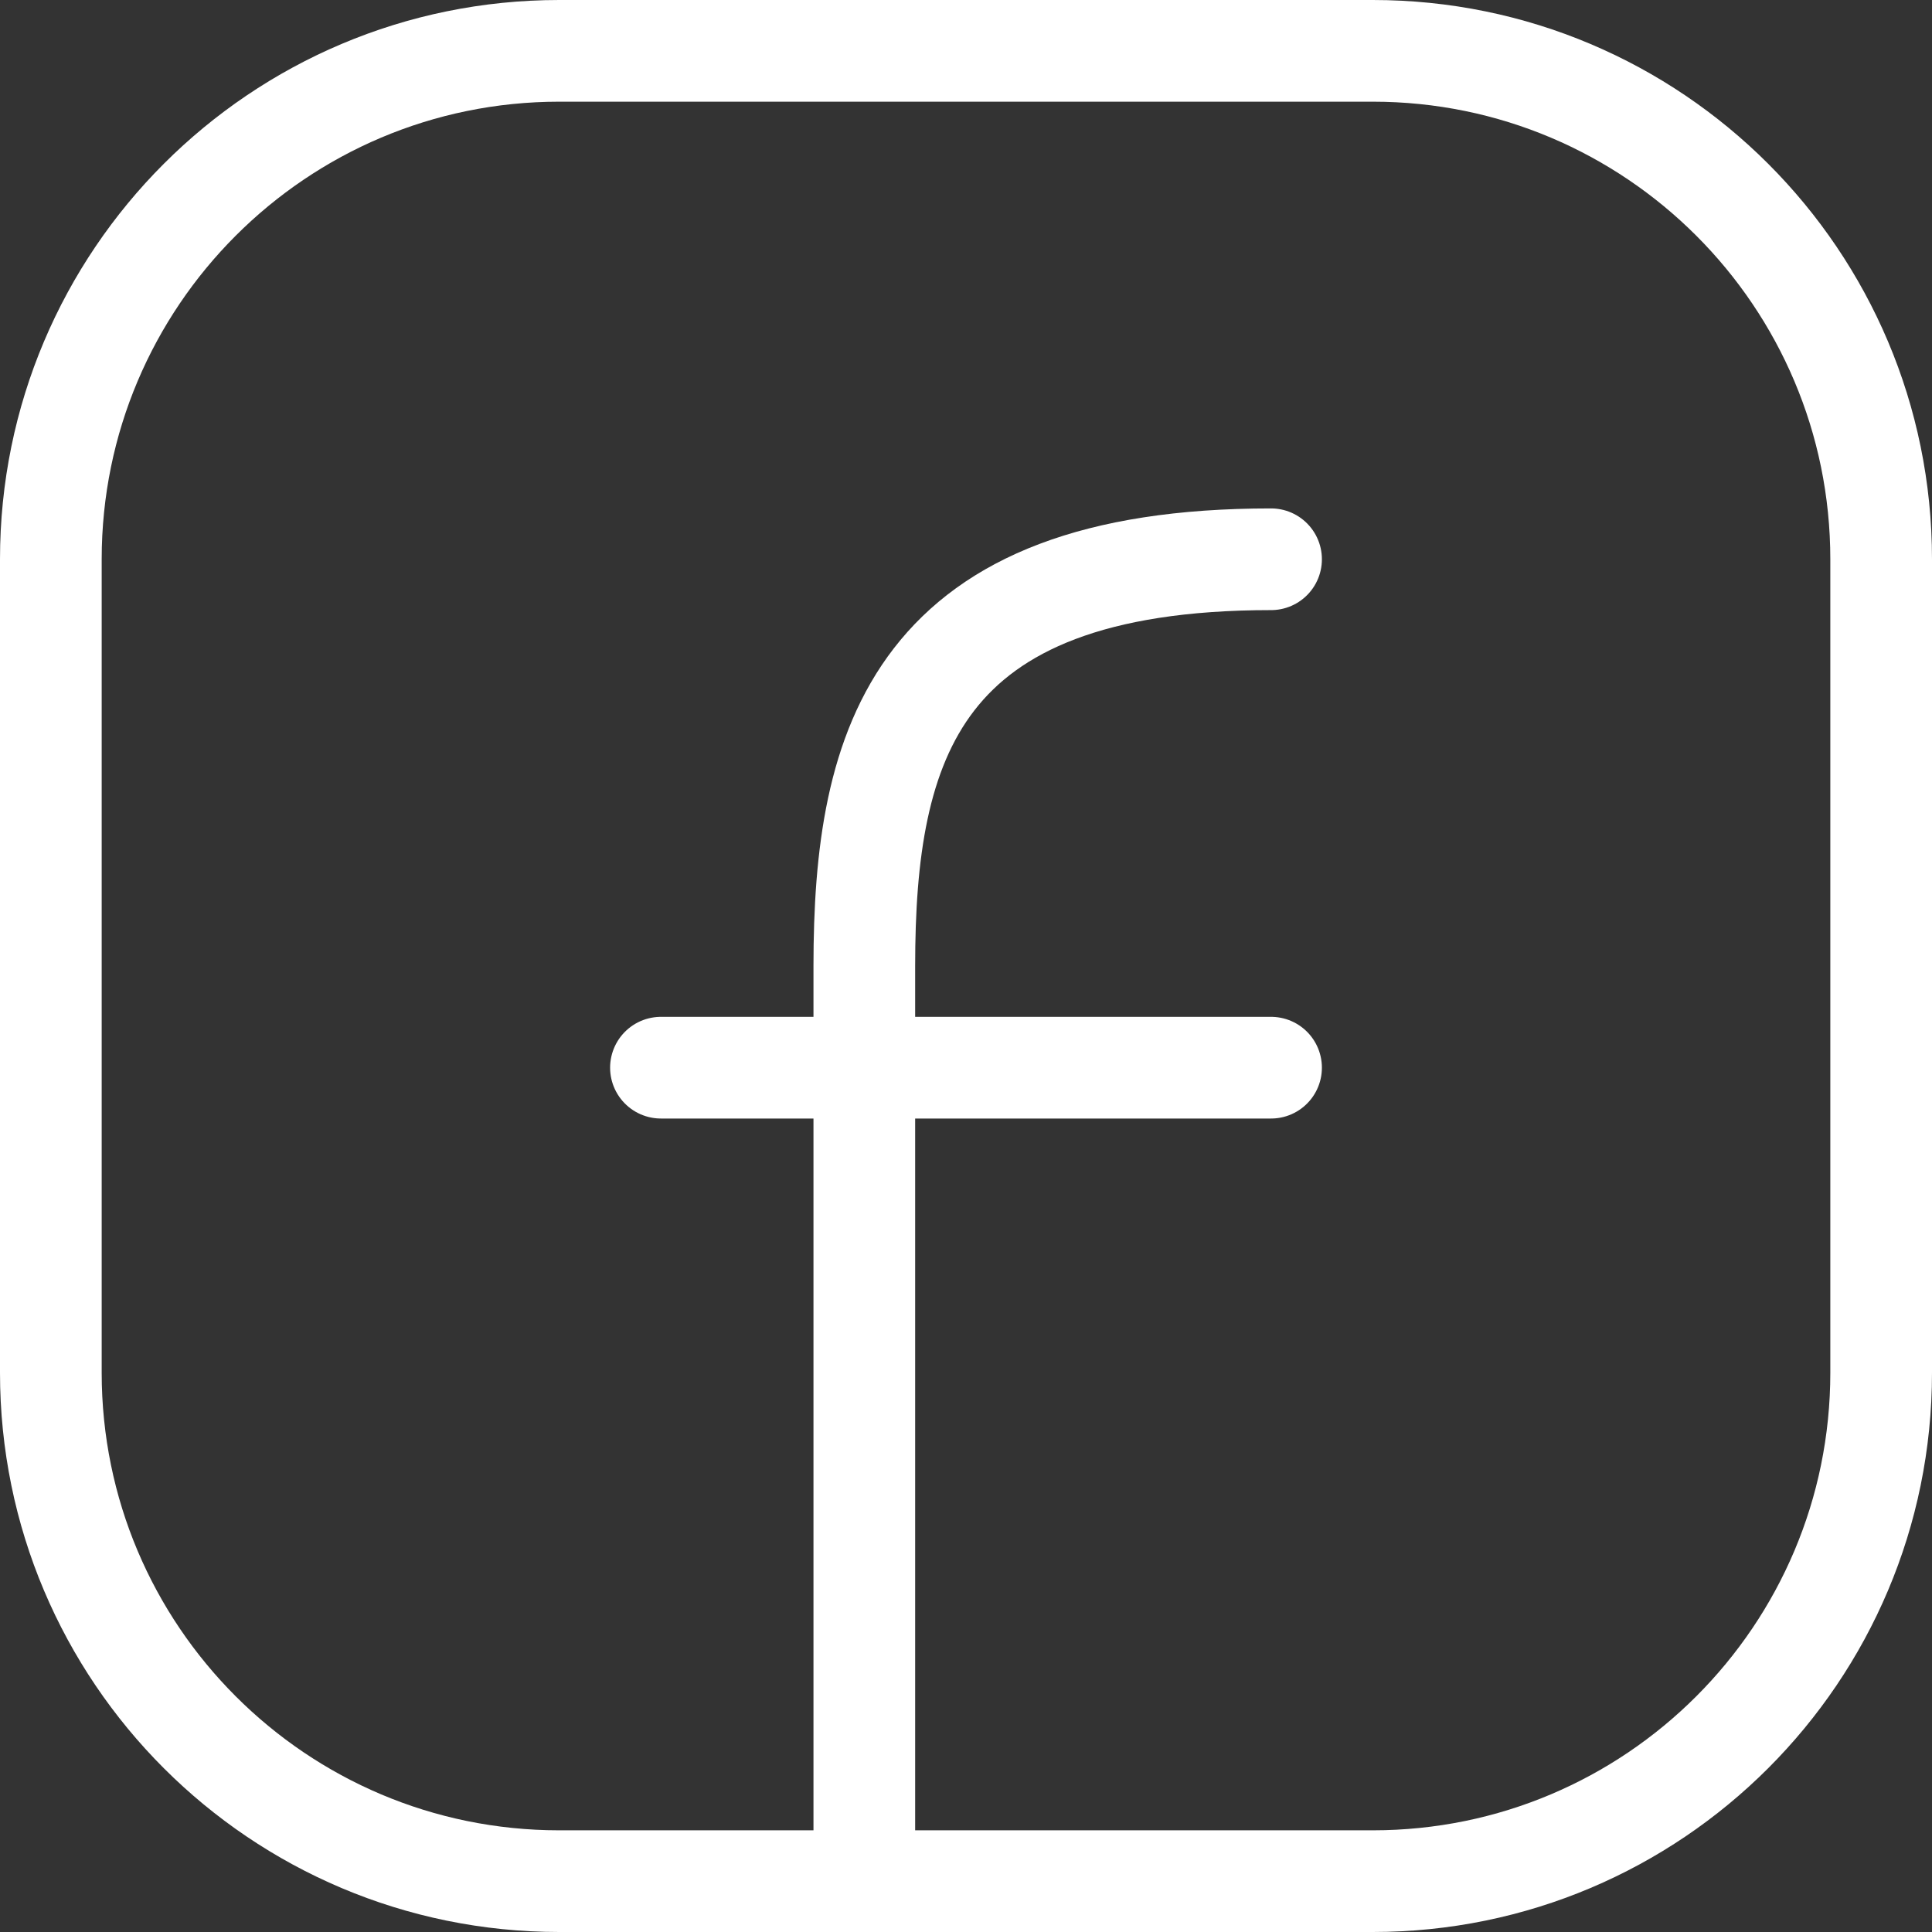 <svg width="38" height="38" viewBox="0 0 38 38" fill="none" xmlns="http://www.w3.org/2000/svg">
<rect x="0" y="0" width="38" height="38" fill="#333333" stroke="none"/>
<path fill-rule="evenodd" clip-rule="evenodd" d="M37 11V27C37 32.523 32.523 37 27 37H11C5.477 37 1 32.523 1 27V11C1 5.477 5.477 1 11 1H27C32.523 1 37 5.477 37 11Z" stroke="white" stroke-width="2" stroke-linecap="round" stroke-linejoin="round"/>
<path d="M17 37C17 31 17 25 17 19C17 14.625 18 11 25 11" stroke="white" stroke-width="2" stroke-linecap="round" stroke-linejoin="round"/>
<path d="M13 21H17H25" stroke="white" stroke-width="2" stroke-linecap="round" stroke-linejoin="round"/>
</svg>
